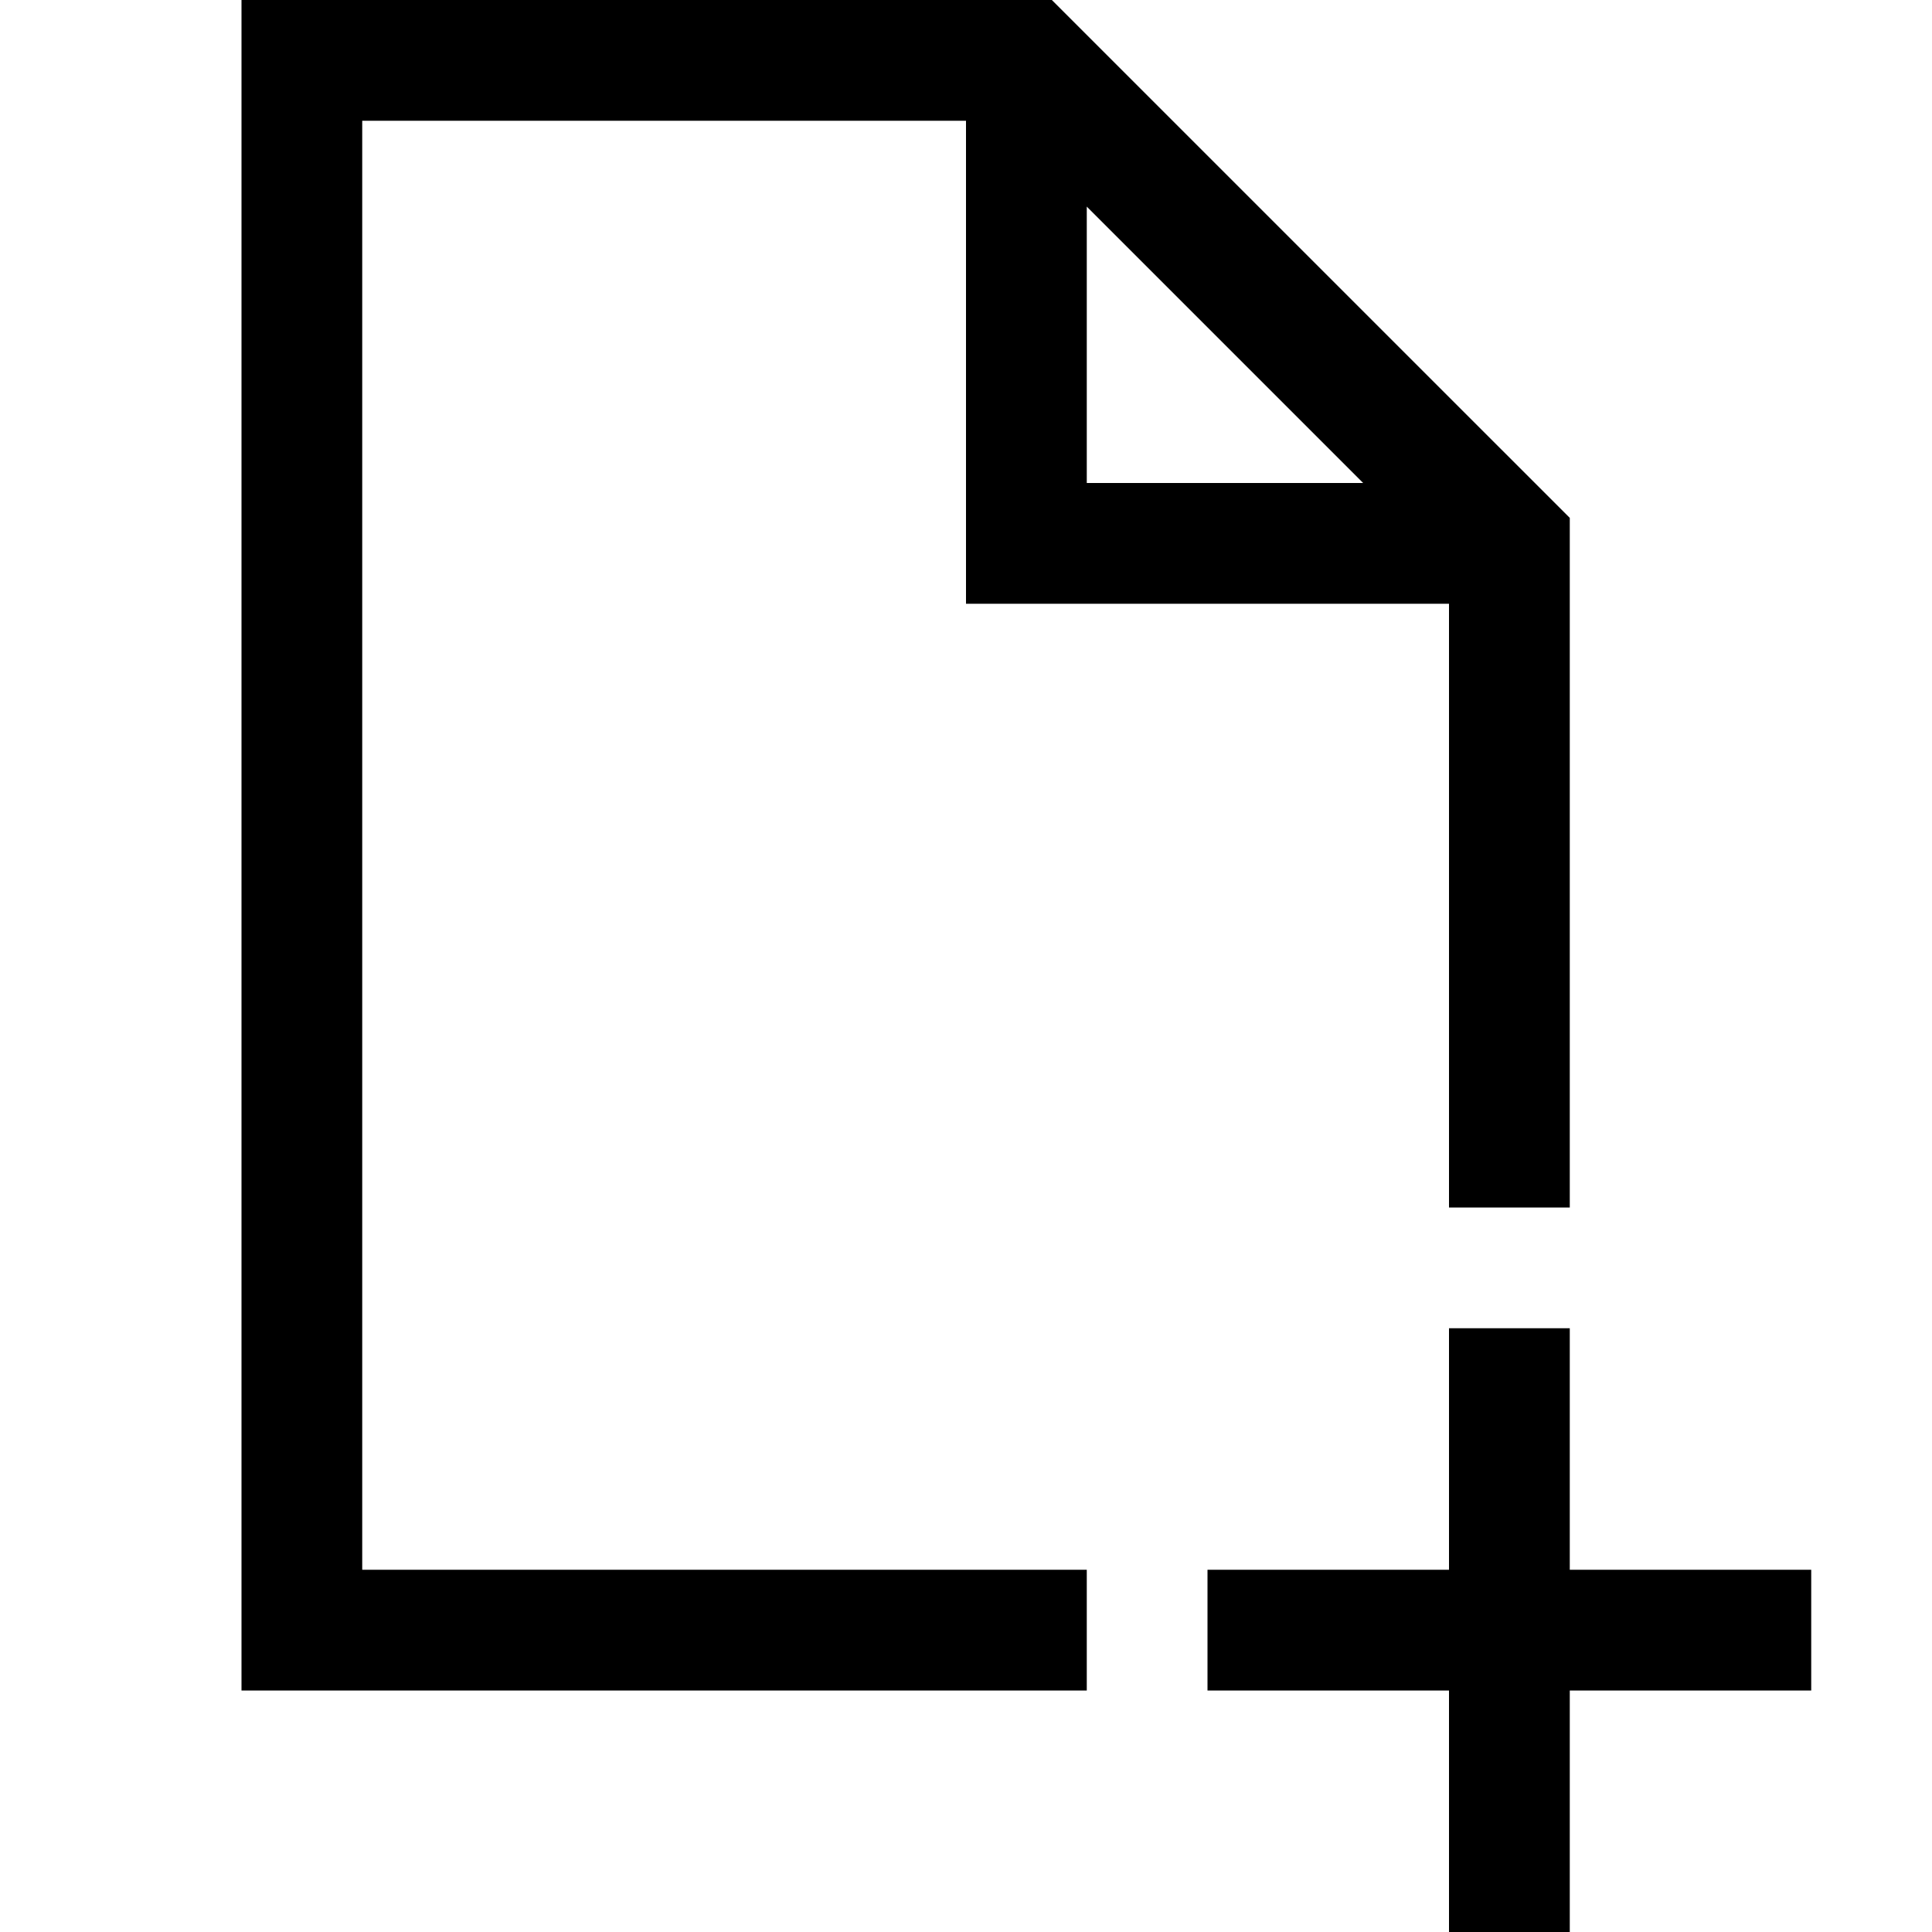 <svg width="35" height="35" viewBox="0 0 35 35" fill="none" xmlns="http://www.w3.org/2000/svg">
<path d="M28.438 28.438H32.812V30.625H28.438V35H26.25V30.625H21.875V28.438H26.25V24.062H28.438V28.438ZM6.562 2.188V28.438H19.688V30.625H4.375V0H19.055L28.438 9.382V21.875H26.25V10.938H17.5V2.188H6.562ZM19.688 3.743V8.75H24.695L19.688 3.743Z" fill="black"/>
</svg>
